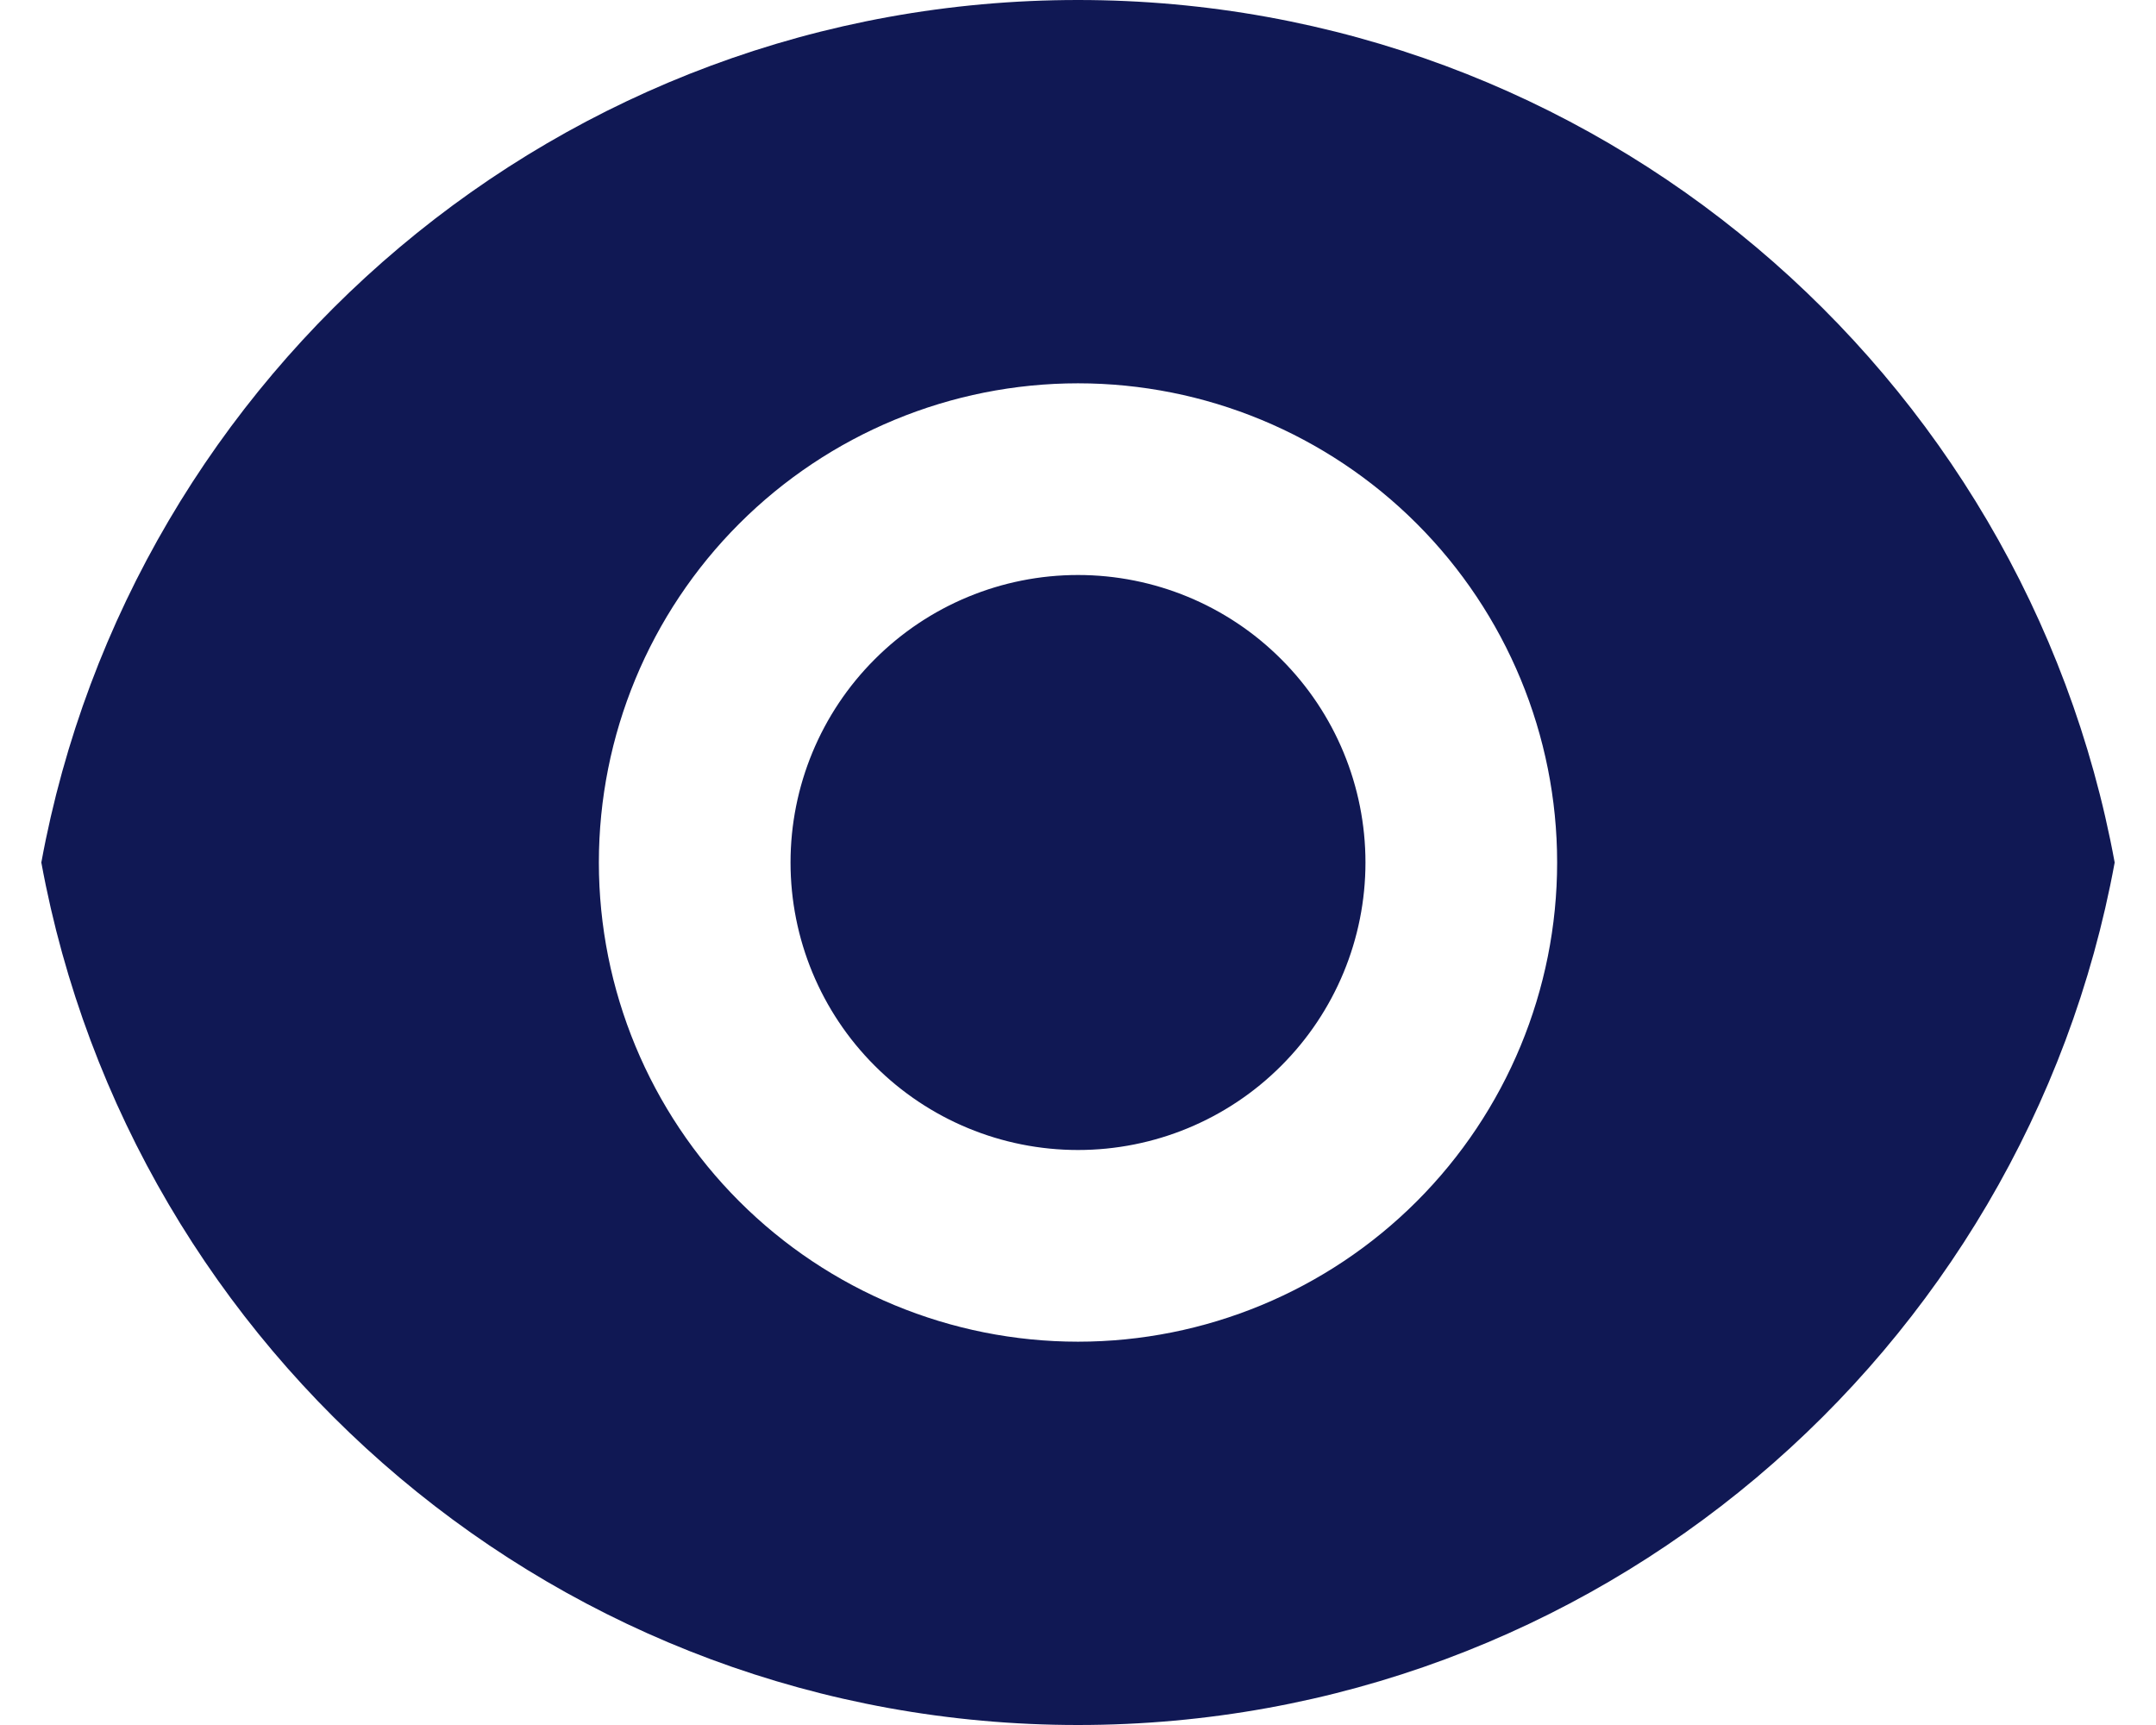 <svg width="30" height="24" viewBox="0 0 30 24" fill="none" xmlns="http://www.w3.org/2000/svg">
                                    <path d="M0.575 12C1.828 5.173 7.811 0 15 0C22.189 0 28.171 5.173 29.425 12C28.172 18.827 22.189 24 15 24C7.811 24 1.829 18.827 0.575 12ZM15 18.667C16.768 18.667 18.464 17.964 19.714 16.714C20.964 15.464 21.667 13.768 21.667 12C21.667 10.232 20.964 8.536 19.714 7.286C18.464 6.036 16.768 5.333 15 5.333C13.232 5.333 11.536 6.036 10.286 7.286C9.036 8.536 8.333 10.232 8.333 12C8.333 13.768 9.036 15.464 10.286 16.714C11.536 17.964 13.232 18.667 15 18.667ZM15 16C13.939 16 12.922 15.579 12.172 14.828C11.421 14.078 11 13.061 11 12C11 10.939 11.421 9.922 12.172 9.172C12.922 8.421 13.939 8 15 8C16.061 8 17.078 8.421 17.828 9.172C18.579 9.922 19 10.939 19 12C19 13.061 18.579 14.078 17.828 14.828C17.078 15.579 16.061 16 15 16Z" fill="#101854"></path>
                                </svg>